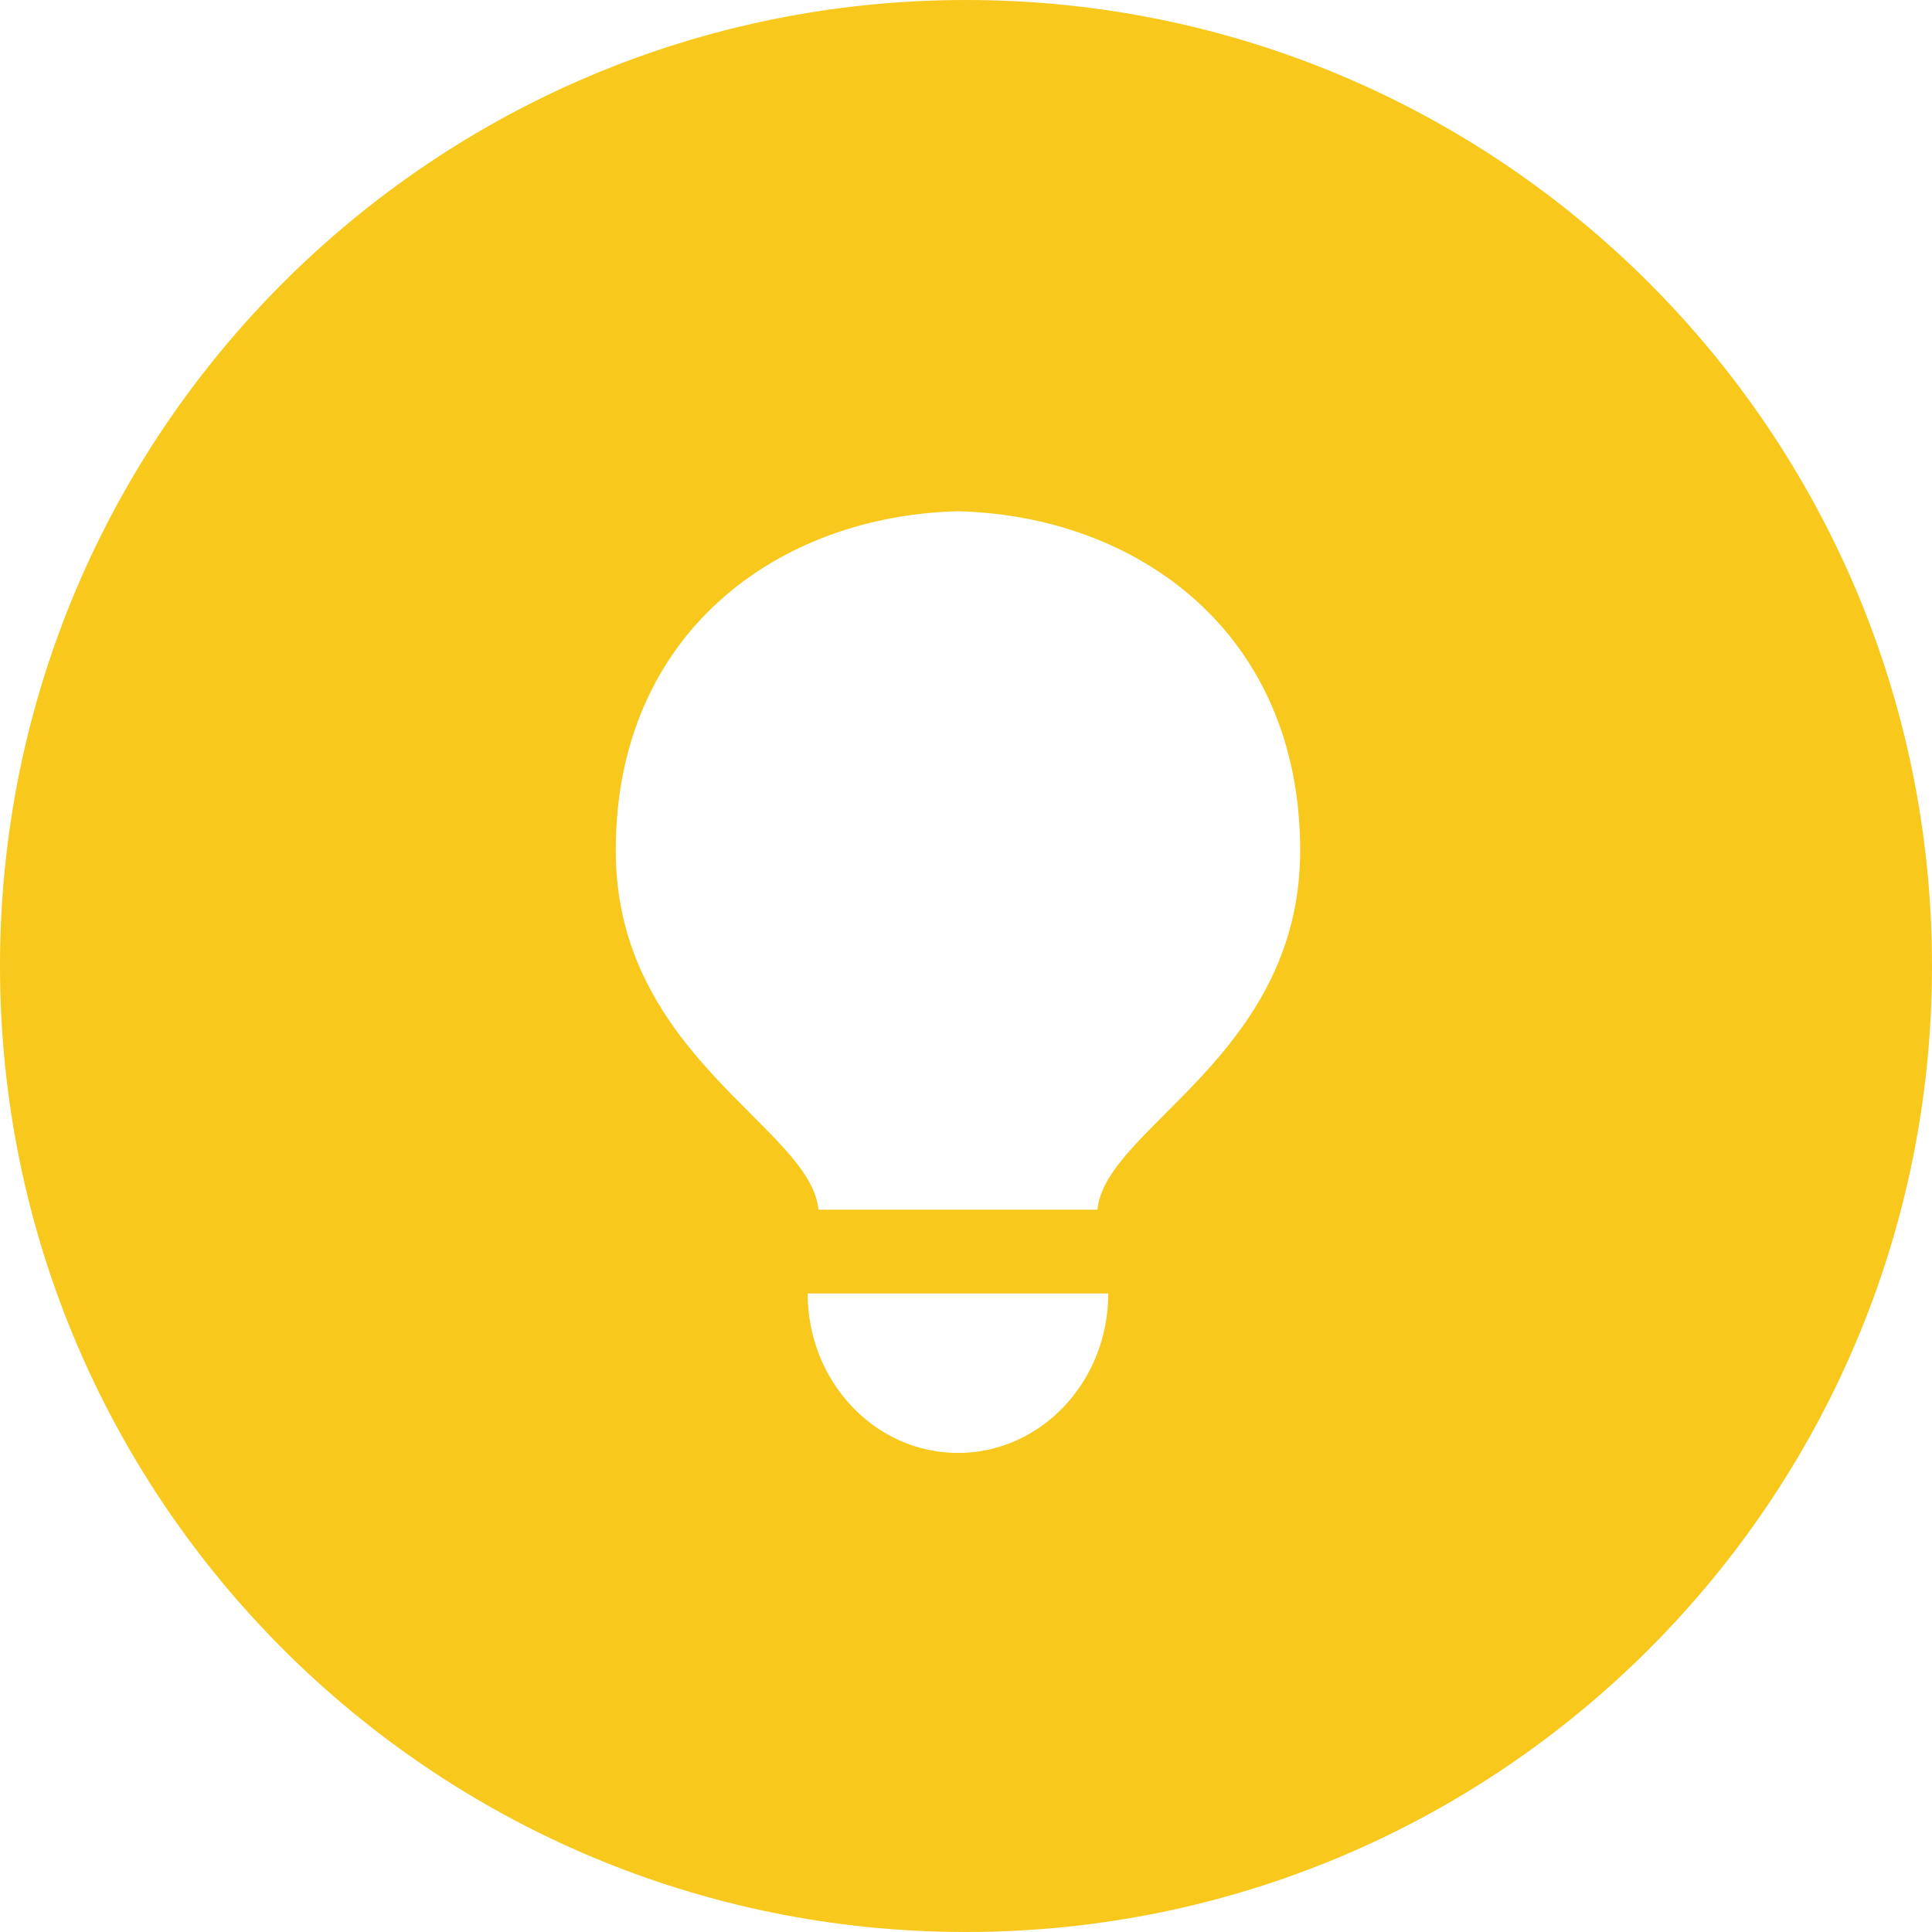 <?xml version="1.0" encoding="UTF-8"?>
<svg width="24px" height="24px" viewBox="0 0 24 24" version="1.1" xmlns="http://www.w3.org/2000/svg" xmlns:xlink="http://www.w3.org/1999/xlink">
    <!-- Generator: Sketch 48.2 (47327) - http://www.bohemiancoding.com/sketch -->
    <title>Lesson</title>
    <desc>Created with Sketch.</desc>
    <defs></defs>
    <g id="1-Main" stroke="none" stroke-width="1" fill="none" fill-rule="evenodd" transform="translate(-656, -50)">
        <g id="Lesson" transform="translate(656, 50)" fill="#F8C81C">
            <path d="M12,0 C5.372,0 0,5.372 0,12 C0,18.627 5.372,24 12,24 C18.627,24 24,18.627 24,12 C24,5.372 18.627,0 12,0 Z M11.9,18.049 C10.869,18.049 10.033,17.162 10.033,16.068 L13.767,16.068 C13.768,17.162 12.931,18.049 11.9,18.049 Z M13.633,15.027 L10.167,15.027 C10.074,14.007 7.649,13.117 7.649,10.567 C7.649,7.847 9.683,6.405 11.9,6.351 L11.9,6.351 C14.117,6.405 16.151,7.847 16.151,10.567 C16.151,13.117 13.726,14.007 13.633,15.027 Z" id="Shape"></path>
        </g>
    </g>
</svg>
